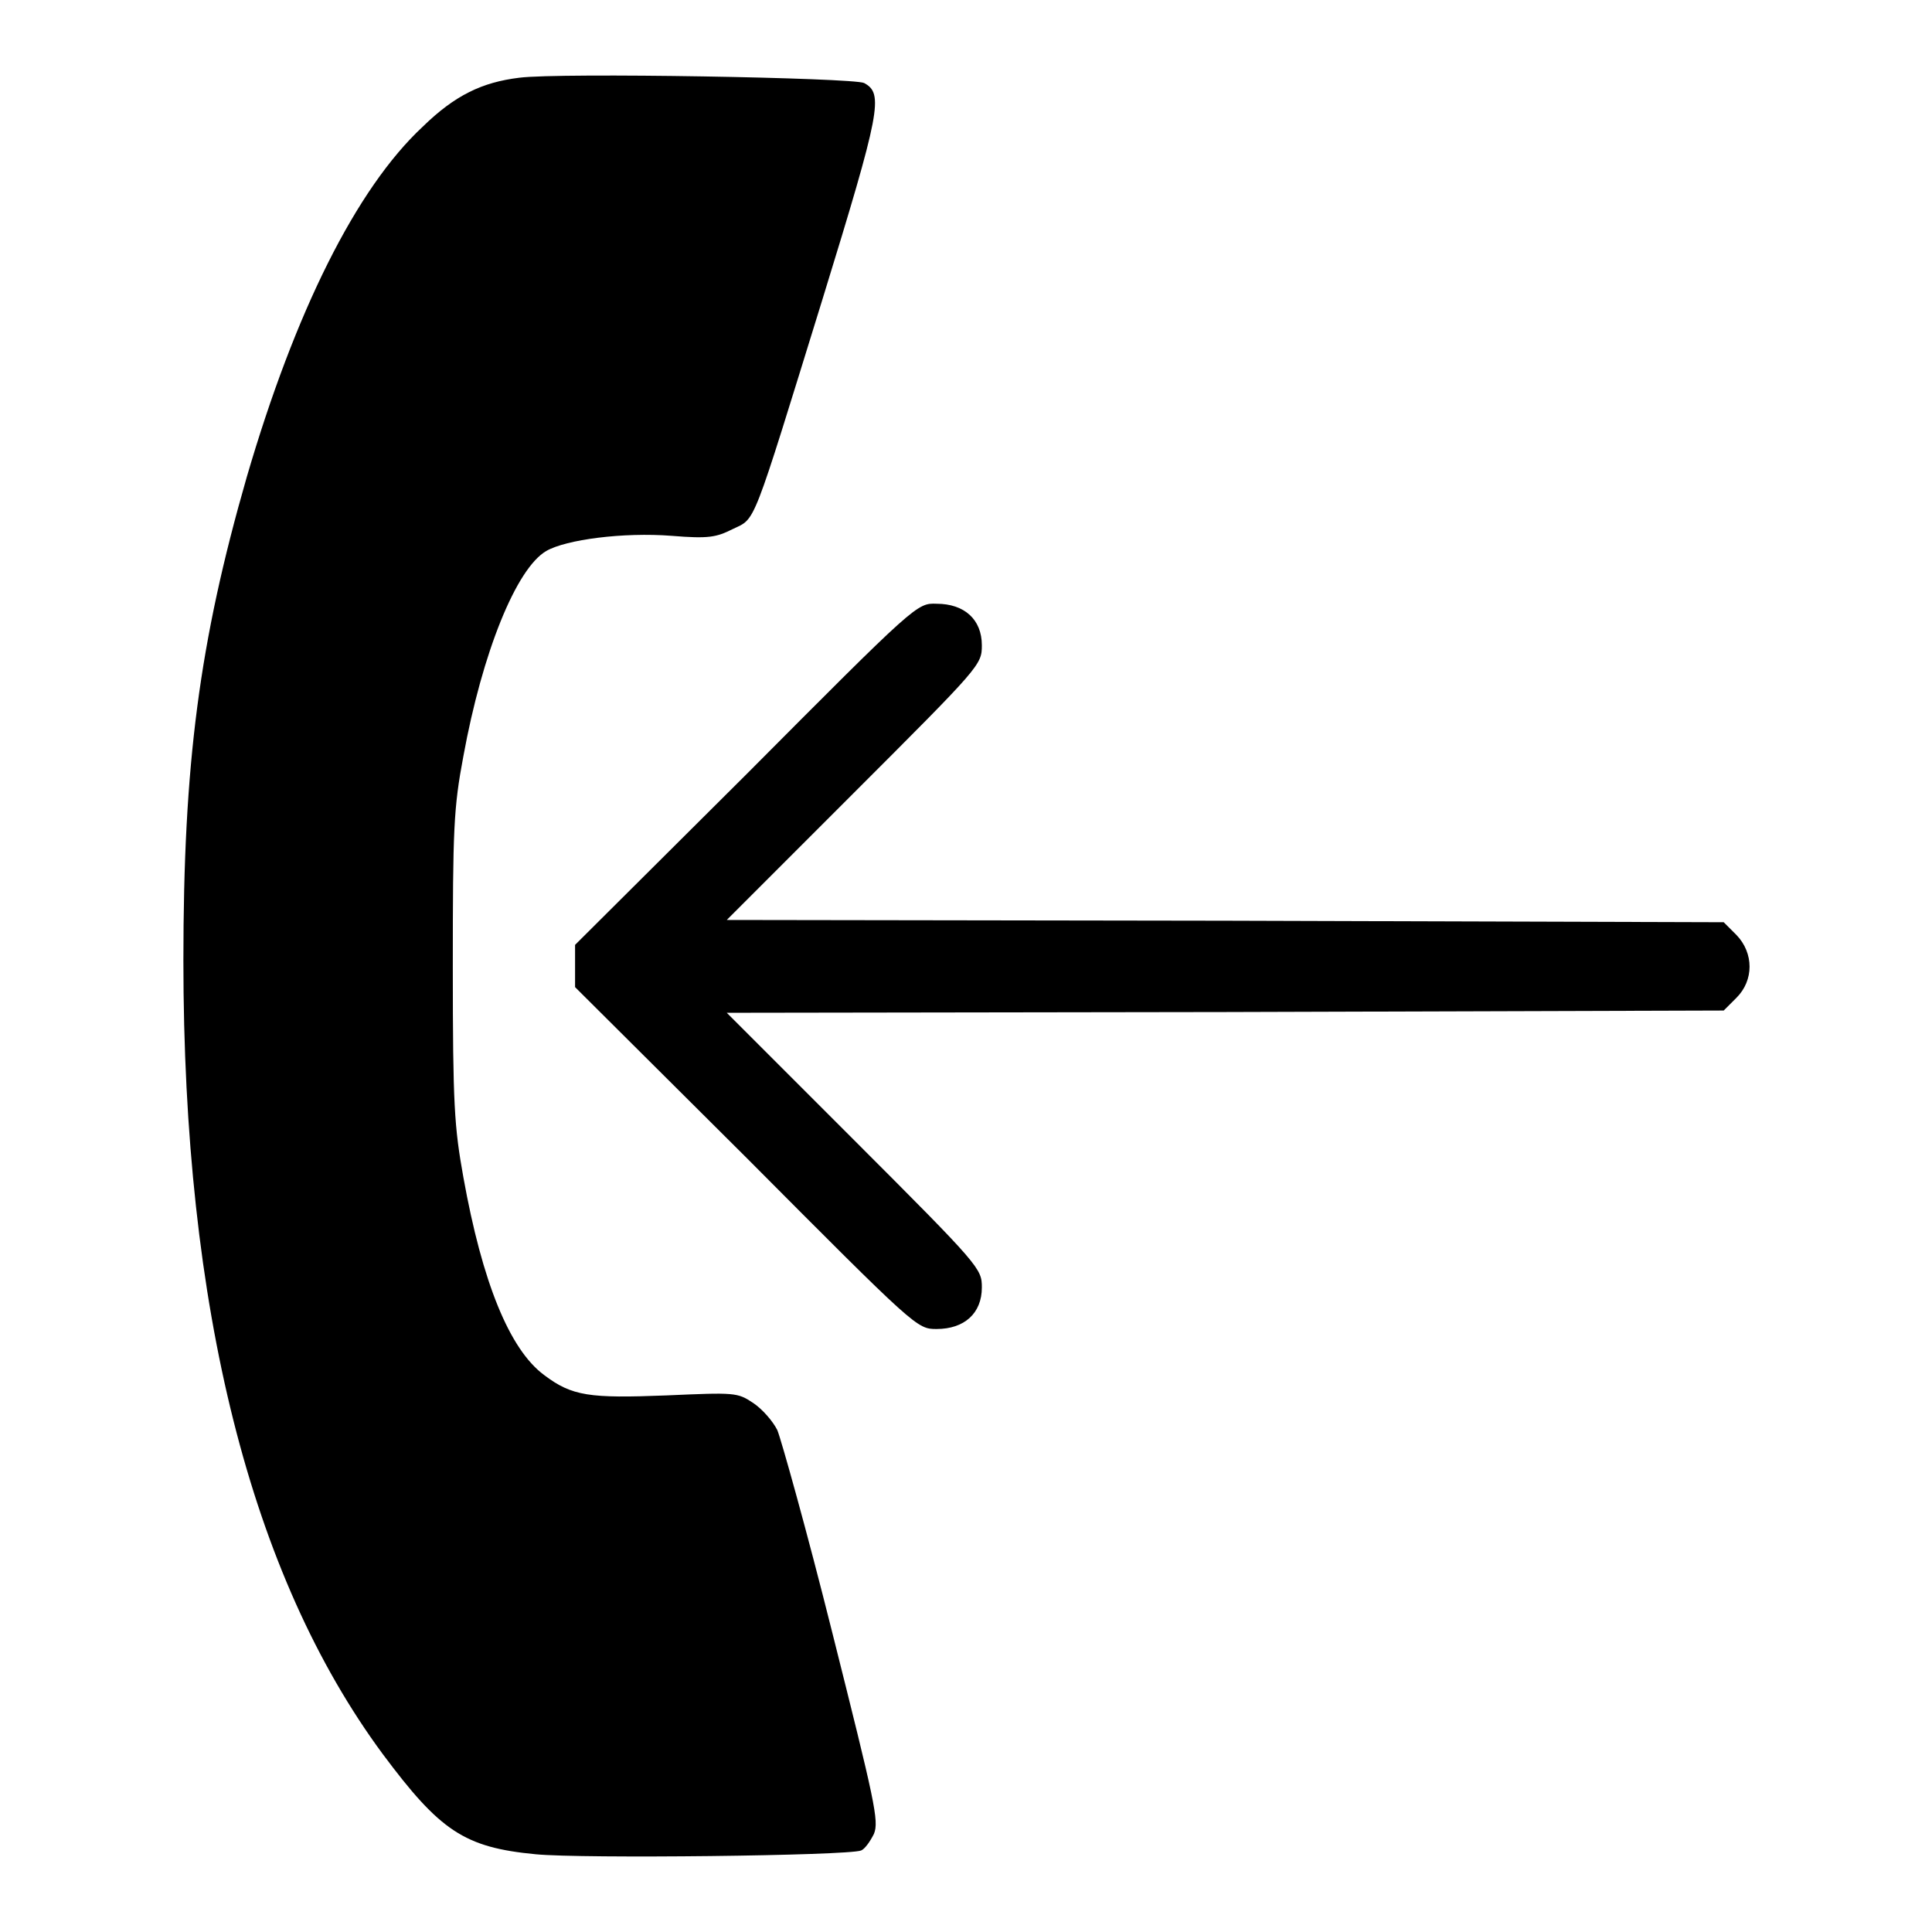 <?xml version="1.0" encoding="utf-8"?>
<!-- Svg Vector Icons : http://www.onlinewebfonts.com/icon -->
<!DOCTYPE svg PUBLIC "-//W3C//DTD SVG 1.1//EN" "http://www.w3.org/Graphics/SVG/1.1/DTD/svg11.dtd">
<svg version="1.1" xmlns="http://www.w3.org/2000/svg" xmlns:xlink="http://www.w3.org/1999/xlink" x="0px" y="0px" viewBox="0 0 256 256" enable-background="new 0 0 256 256" xml:space="preserve">
<g><g><g><path fill="#000000" d="M68.8,10.3c-4.9,0.6-8.5,2.3-12.8,6.5C47.2,25,39.1,41.3,32.7,63.2c-6.3,21.9-8.4,38-8.4,64.1c0,46.1,8.9,81.4,26.4,105.1c7.6,10.2,10.8,12.4,20.3,13.3c6.1,0.6,41.3,0.2,43.1-0.5c0.5-0.2,1.2-1.2,1.7-2.2c0.7-1.7,0.1-4.3-5.5-26.6c-3.4-13.6-6.8-25.7-7.3-26.9c-0.6-1.2-2-2.8-3.2-3.6c-2.1-1.4-2.4-1.4-11.5-1c-10.2,0.4-12.5,0.1-16.2-2.7c-4.6-3.4-8.2-12.3-10.7-26.2c-1.2-6.7-1.4-9.5-1.4-27.8c0-18.4,0.1-21.1,1.4-28c2.5-13.7,7-24.9,11-27.2c2.6-1.5,10.2-2.5,16.6-2c4.9,0.4,5.9,0.2,8.1-0.9c3.1-1.5,2.4,0.2,11.9-30.5c7.7-25,8.1-27.2,5.5-28.6C113.1,10.3,74.2,9.6,68.8,10.3z"/><path fill="#000000" d="M98.9,102.6l-22.7,22.6v2.8v2.8l22.7,22.6c22.5,22.6,22.6,22.7,25.2,22.7c3.7,0,6-2.1,6-5.5c0-2.5-0.2-2.8-16.9-19.5l-16.9-16.9l66.1-0.1l66-0.2l1.7-1.7c2.3-2.3,2.3-5.9,0-8.3l-1.7-1.7l-66-0.2l-66.1-0.1l16.9-16.9c16.7-16.7,16.9-16.9,16.9-19.5c0-3.4-2.3-5.5-6-5.5C121.5,79.9,121.4,80,98.9,102.6z"/></g></g></g>
</svg>